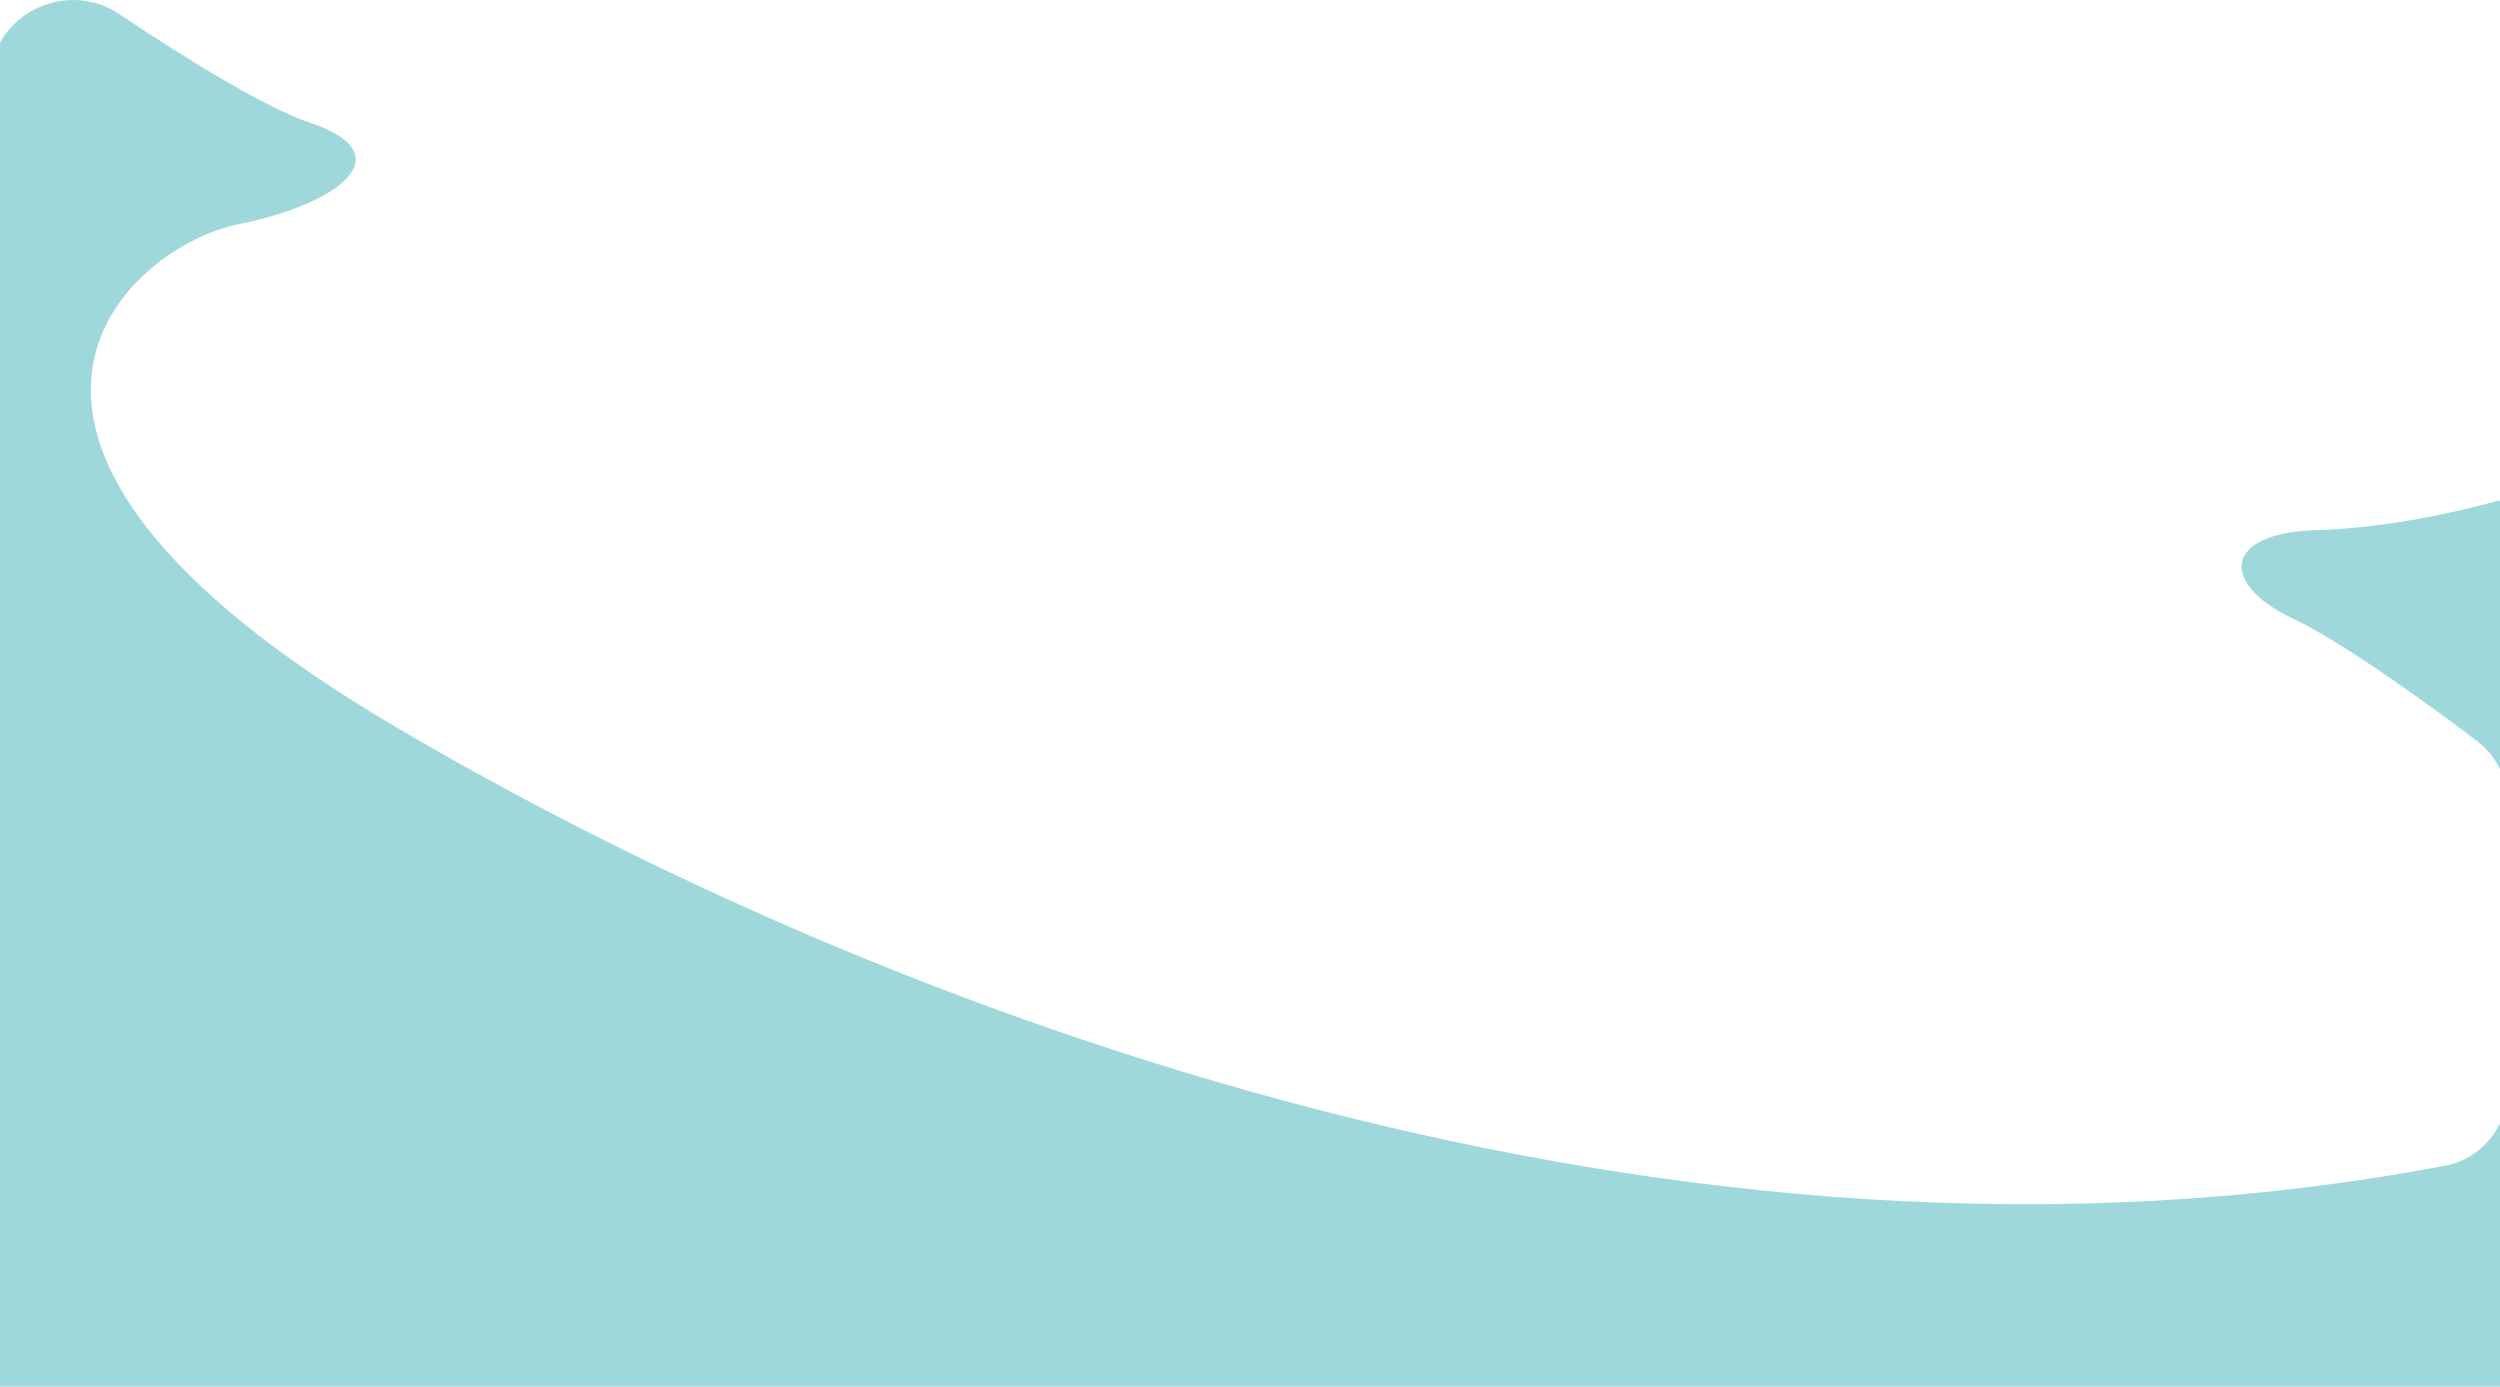 <svg width="631" height="350" viewBox="0 0 631 350" fill="none" xmlns="http://www.w3.org/2000/svg">
<path d="M78.341 31.018C67.344 27.352 48.018 15.537 30.064 3.537C16.404 -5.593 -2.43 3.99 -2.43 20.419V344.444C-2.43 355.49 6.525 364.444 17.57 364.444H624.354C635.399 364.444 644.354 355.49 644.354 344.444V137.778C644.354 131.375 639.162 126.183 632.759 126.183C631.626 126.183 630.501 126.353 629.411 126.661C620.74 129.111 602.017 133.335 584.649 133.811C561.448 134.447 559.859 147.159 578.61 156.058C590.936 161.908 611.676 176.778 625.258 187.081C630.137 190.783 632.928 196.575 632.928 202.699V274.929C632.928 284.298 626.423 292.435 617.22 294.191C422.601 331.322 222.328 255.518 100.155 183.652C-25.308 109.85 33.663 61.913 59.839 56.678C86.014 51.443 101.762 38.825 78.341 31.018Z" fill="#9ED8DB"/>
</svg>
